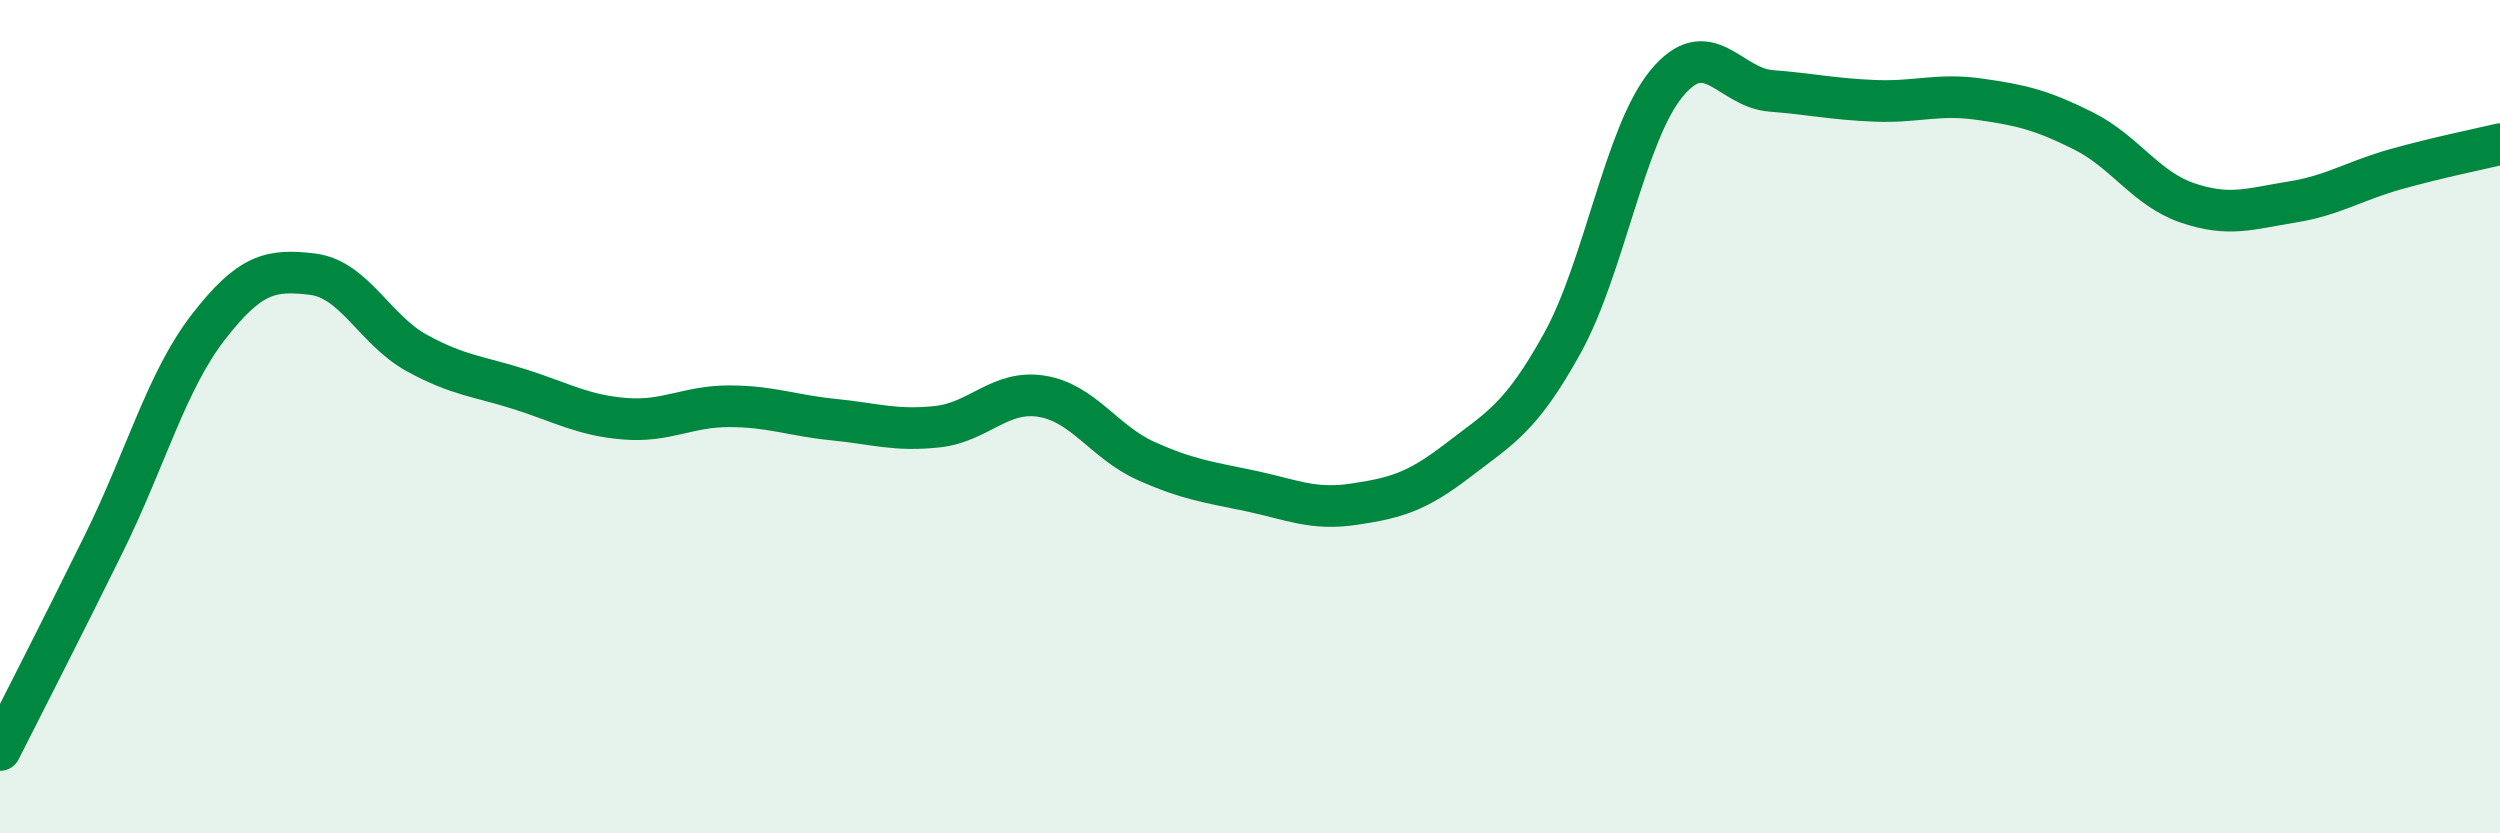 
    <svg width="60" height="20" viewBox="0 0 60 20" xmlns="http://www.w3.org/2000/svg">
      <path
        d="M 0,18 C 0.5,17.01 1.5,15.06 2.5,13.03 C 3.5,11 4,9.14 5,7.85 C 6,6.56 6.5,6.46 7.5,6.58 C 8.5,6.7 9,7.92 10,8.47 C 11,9.02 11.5,9.03 12.5,9.35 C 13.5,9.67 14,9.97 15,10.05 C 16,10.13 16.5,9.75 17.5,9.75 C 18.5,9.75 19,9.97 20,10.07 C 21,10.17 21.5,10.35 22.5,10.24 C 23.5,10.13 24,9.35 25,9.51 C 26,9.67 26.5,10.61 27.5,11.06 C 28.5,11.51 29,11.57 30,11.78 C 31,11.99 31.5,12.25 32.5,12.1 C 33.5,11.95 34,11.81 35,11.04 C 36,10.27 36.5,10.04 37.5,8.23 C 38.5,6.42 39,3.21 40,2 C 41,0.79 41.5,2.1 42.5,2.18 C 43.5,2.26 44,2.38 45,2.42 C 46,2.46 46.5,2.24 47.5,2.38 C 48.5,2.52 49,2.64 50,3.14 C 51,3.64 51.5,4.53 52.5,4.87 C 53.5,5.21 54,5.01 55,4.85 C 56,4.69 56.5,4.34 57.5,4.06 C 58.5,3.78 59.5,3.58 60,3.46L60 20L0 20Z"
        fill="#008740"
        opacity="0.1"
        stroke-linecap="round"
        stroke-linejoin="round"
      />
      <path
        d="M 0,18 C 0.5,17.01 1.5,15.06 2.5,13.03 C 3.5,11 4,9.14 5,7.85 C 6,6.56 6.5,6.46 7.5,6.58 C 8.5,6.7 9,7.92 10,8.47 C 11,9.02 11.5,9.03 12.5,9.35 C 13.5,9.67 14,9.97 15,10.05 C 16,10.13 16.5,9.75 17.5,9.75 C 18.5,9.75 19,9.97 20,10.07 C 21,10.17 21.5,10.35 22.5,10.24 C 23.5,10.13 24,9.35 25,9.51 C 26,9.67 26.5,10.61 27.5,11.06 C 28.5,11.51 29,11.57 30,11.78 C 31,11.99 31.5,12.25 32.5,12.1 C 33.5,11.95 34,11.81 35,11.04 C 36,10.27 36.5,10.04 37.5,8.23 C 38.5,6.42 39,3.21 40,2 C 41,0.79 41.5,2.1 42.5,2.18 C 43.5,2.26 44,2.38 45,2.42 C 46,2.46 46.5,2.24 47.5,2.38 C 48.5,2.52 49,2.64 50,3.14 C 51,3.64 51.5,4.53 52.5,4.87 C 53.5,5.21 54,5.01 55,4.85 C 56,4.69 56.5,4.34 57.5,4.06 C 58.5,3.78 59.5,3.58 60,3.46"
        stroke="#008740"
        stroke-width="1"
        fill="none"
        stroke-linecap="round"
        stroke-linejoin="round"
      />
    </svg>
  